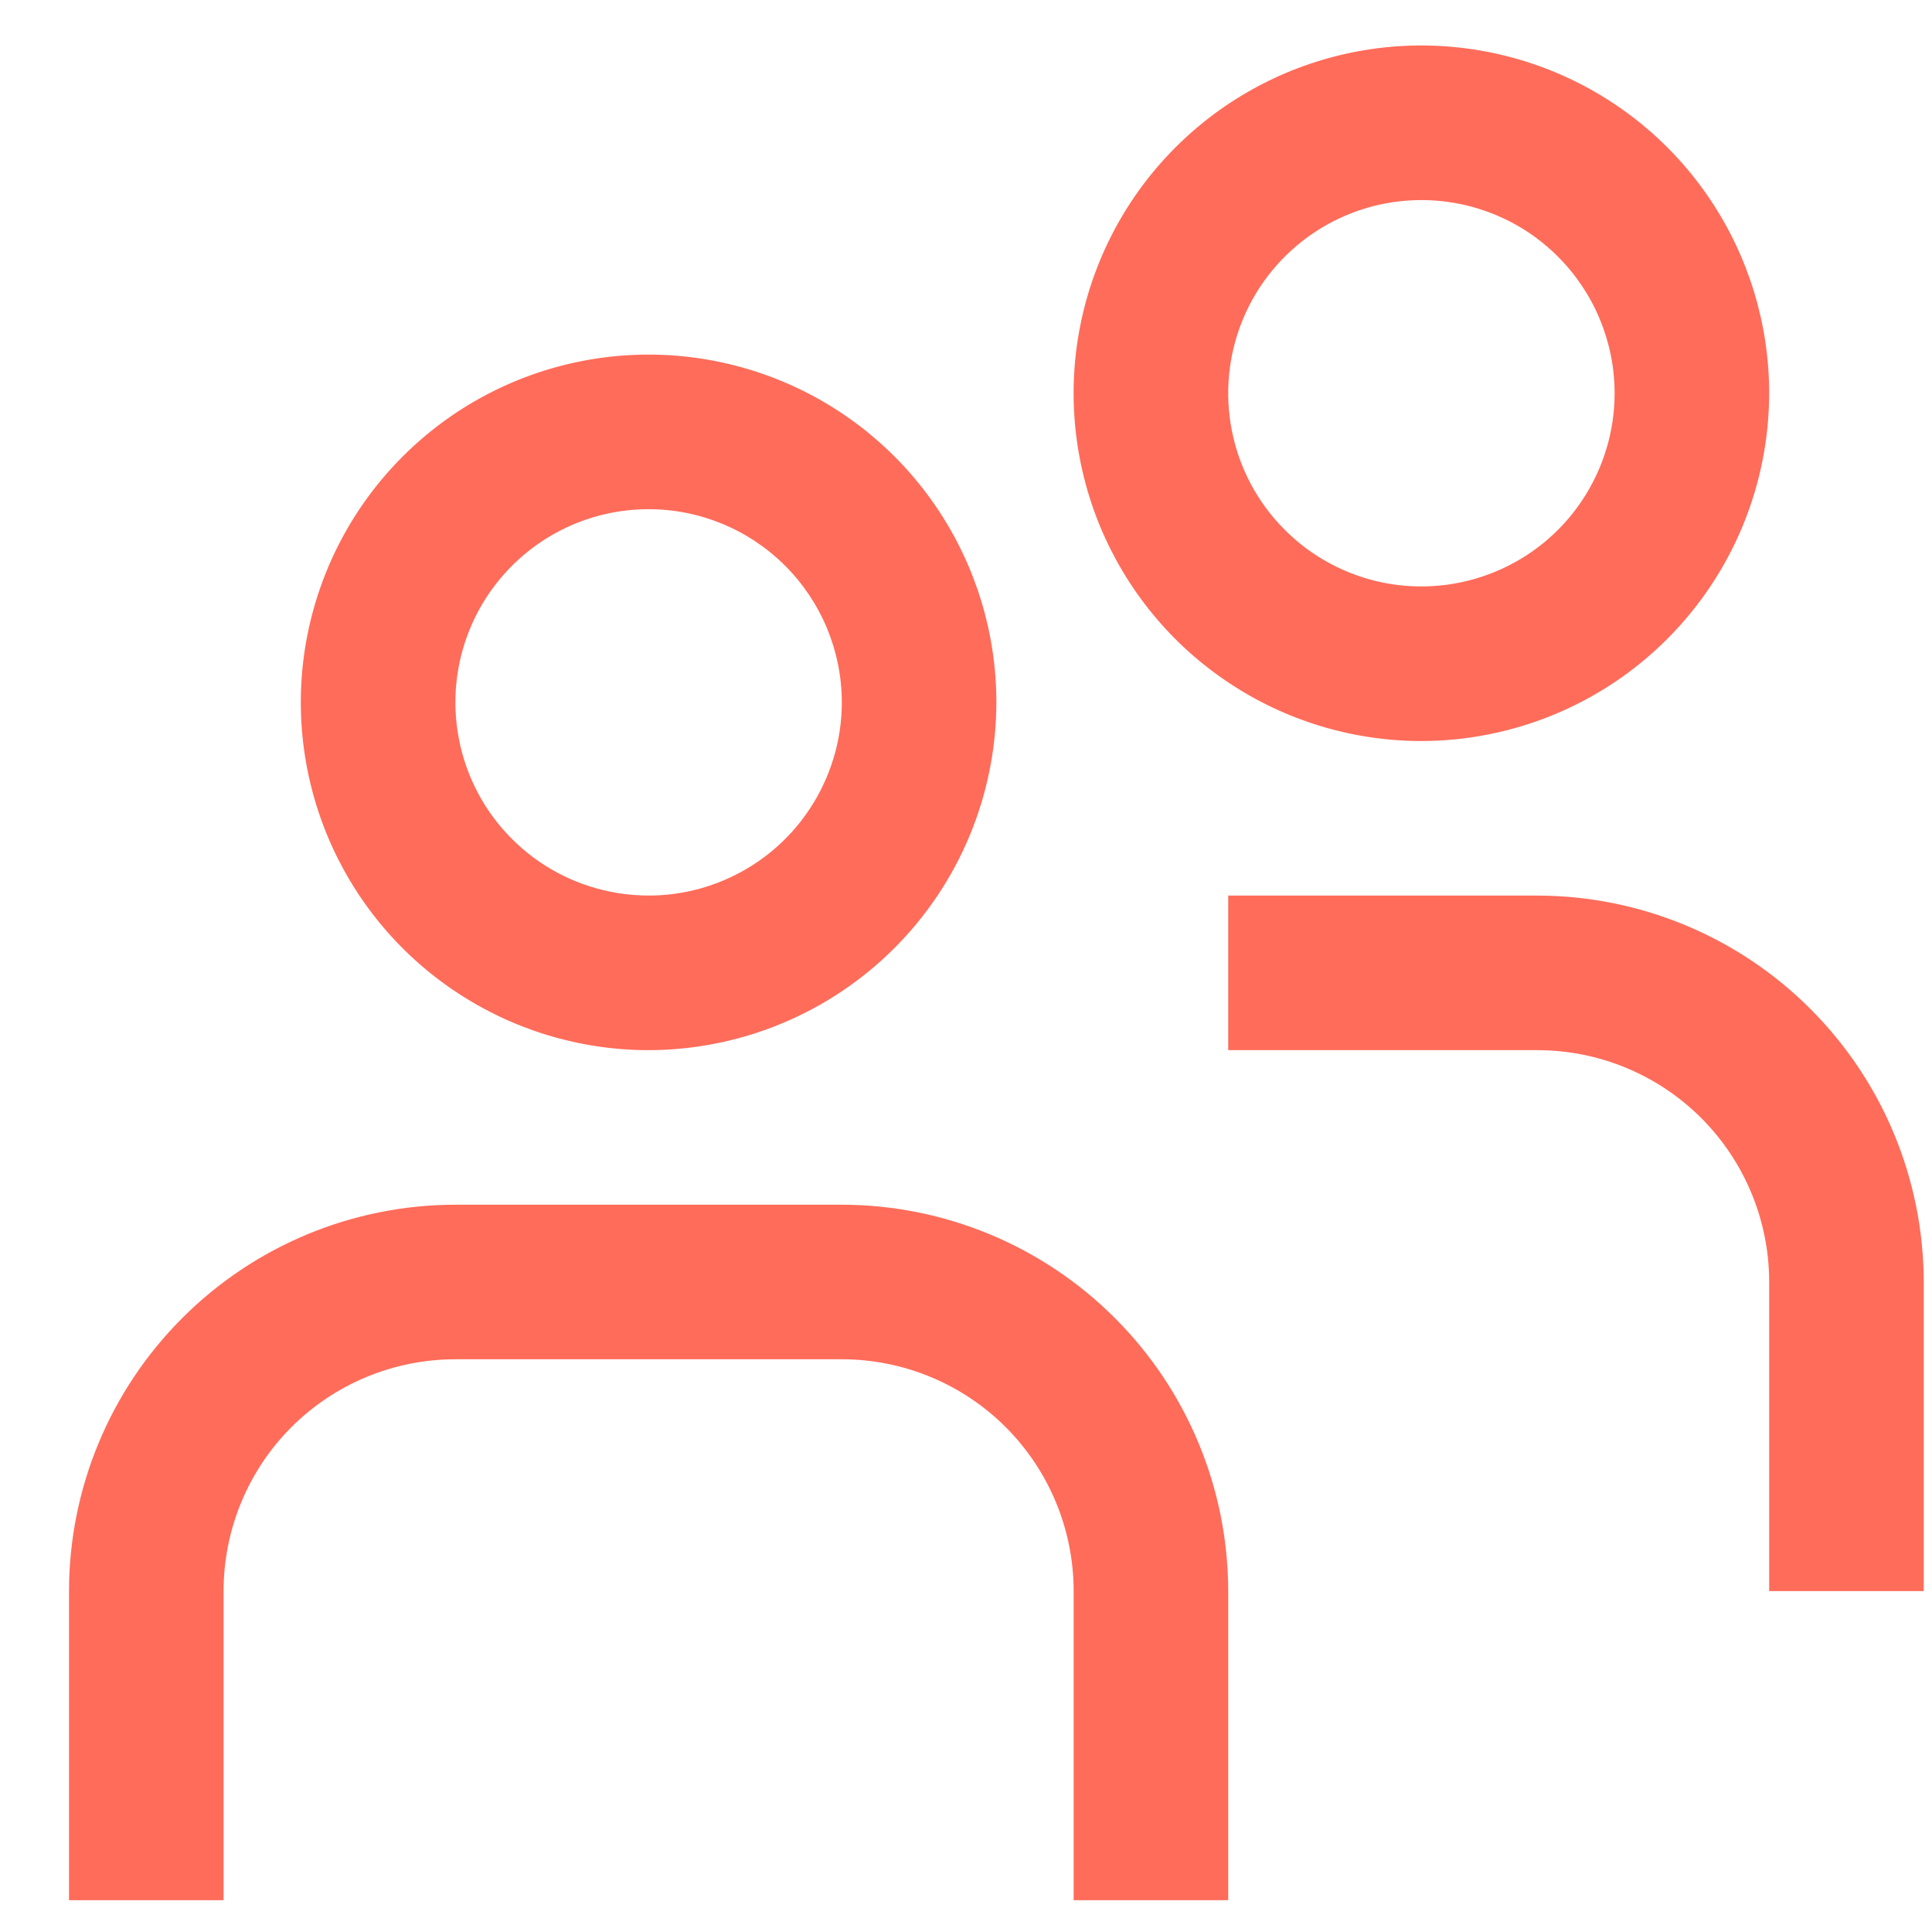 <svg width="25" height="25" viewBox="0 0 25 25" fill="none" xmlns="http://www.w3.org/2000/svg">
<g clip-path="url(#clip0_1024_1743)">
<path d="M8.393 13.589C7.503 13.589 6.633 13.325 5.893 12.83C5.152 12.336 4.576 11.633 4.235 10.811C3.895 9.988 3.805 9.084 3.979 8.211C4.153 7.338 4.581 6.536 5.211 5.907C5.84 5.277 6.642 4.849 7.515 4.675C8.388 4.501 9.292 4.591 10.115 4.931C10.937 5.272 11.64 5.848 12.134 6.588C12.629 7.329 12.893 8.199 12.893 9.089C12.891 10.282 12.417 11.425 11.573 12.269C10.729 13.113 9.586 13.587 8.393 13.589ZM8.393 6.589C7.898 6.589 7.415 6.735 7.004 7.01C6.593 7.285 6.272 7.675 6.083 8.132C5.894 8.589 5.844 9.091 5.941 9.576C6.037 10.061 6.275 10.507 6.625 10.856C6.974 11.206 7.42 11.444 7.905 11.54C8.39 11.637 8.892 11.588 9.349 11.398C9.806 11.209 10.197 10.889 10.471 10.477C10.746 10.066 10.893 9.583 10.893 9.089C10.893 8.426 10.629 7.79 10.16 7.321C9.691 6.852 9.056 6.589 8.393 6.589ZM15.893 20.589C15.891 19.263 15.364 17.992 14.426 17.055C13.489 16.117 12.218 15.59 10.893 15.589H5.893C4.567 15.59 3.296 16.117 2.359 17.055C1.421 17.992 0.894 19.263 0.893 20.589L0.893 24.589H2.893V20.589C2.893 19.793 3.209 19.03 3.771 18.467C4.334 17.905 5.097 17.589 5.893 17.589H10.893C11.688 17.589 12.451 17.905 13.014 18.467C13.576 19.03 13.893 19.793 13.893 20.589V24.589H15.893V20.589ZM18.393 9.589C17.503 9.589 16.633 9.325 15.893 8.83C15.152 8.336 14.576 7.633 14.235 6.811C13.895 5.988 13.805 5.084 13.979 4.211C14.153 3.338 14.581 2.536 15.211 1.907C15.84 1.277 16.642 0.849 17.515 0.675C18.388 0.501 19.292 0.591 20.115 0.931C20.937 1.272 21.64 1.848 22.134 2.588C22.629 3.329 22.893 4.199 22.893 5.089C22.891 6.282 22.417 7.425 21.573 8.269C20.73 9.113 19.586 9.587 18.393 9.589ZM18.393 2.589C17.898 2.589 17.415 2.735 17.004 3.01C16.593 3.285 16.272 3.675 16.083 4.132C15.894 4.589 15.844 5.091 15.941 5.576C16.037 6.061 16.275 6.507 16.625 6.856C16.974 7.206 17.42 7.444 17.905 7.541C18.39 7.637 18.892 7.587 19.349 7.398C19.806 7.209 20.197 6.889 20.471 6.477C20.746 6.066 20.893 5.583 20.893 5.089C20.893 4.426 20.629 3.79 20.16 3.321C19.692 2.852 19.056 2.589 18.393 2.589ZM24.893 16.589C24.891 15.263 24.364 13.992 23.426 13.055C22.489 12.117 21.218 11.59 19.893 11.589H15.893V13.589H19.893C20.688 13.589 21.451 13.905 22.014 14.467C22.576 15.03 22.893 15.793 22.893 16.589V20.589H24.893V16.589Z" fill="#FF6C5A"/>
</g>
<defs>
<clipPath id="clip0_1024_1743">
<rect width="24" height="24" fill="white" transform="translate(0.893 0.589)"/>
</clipPath>
</defs>
</svg>
